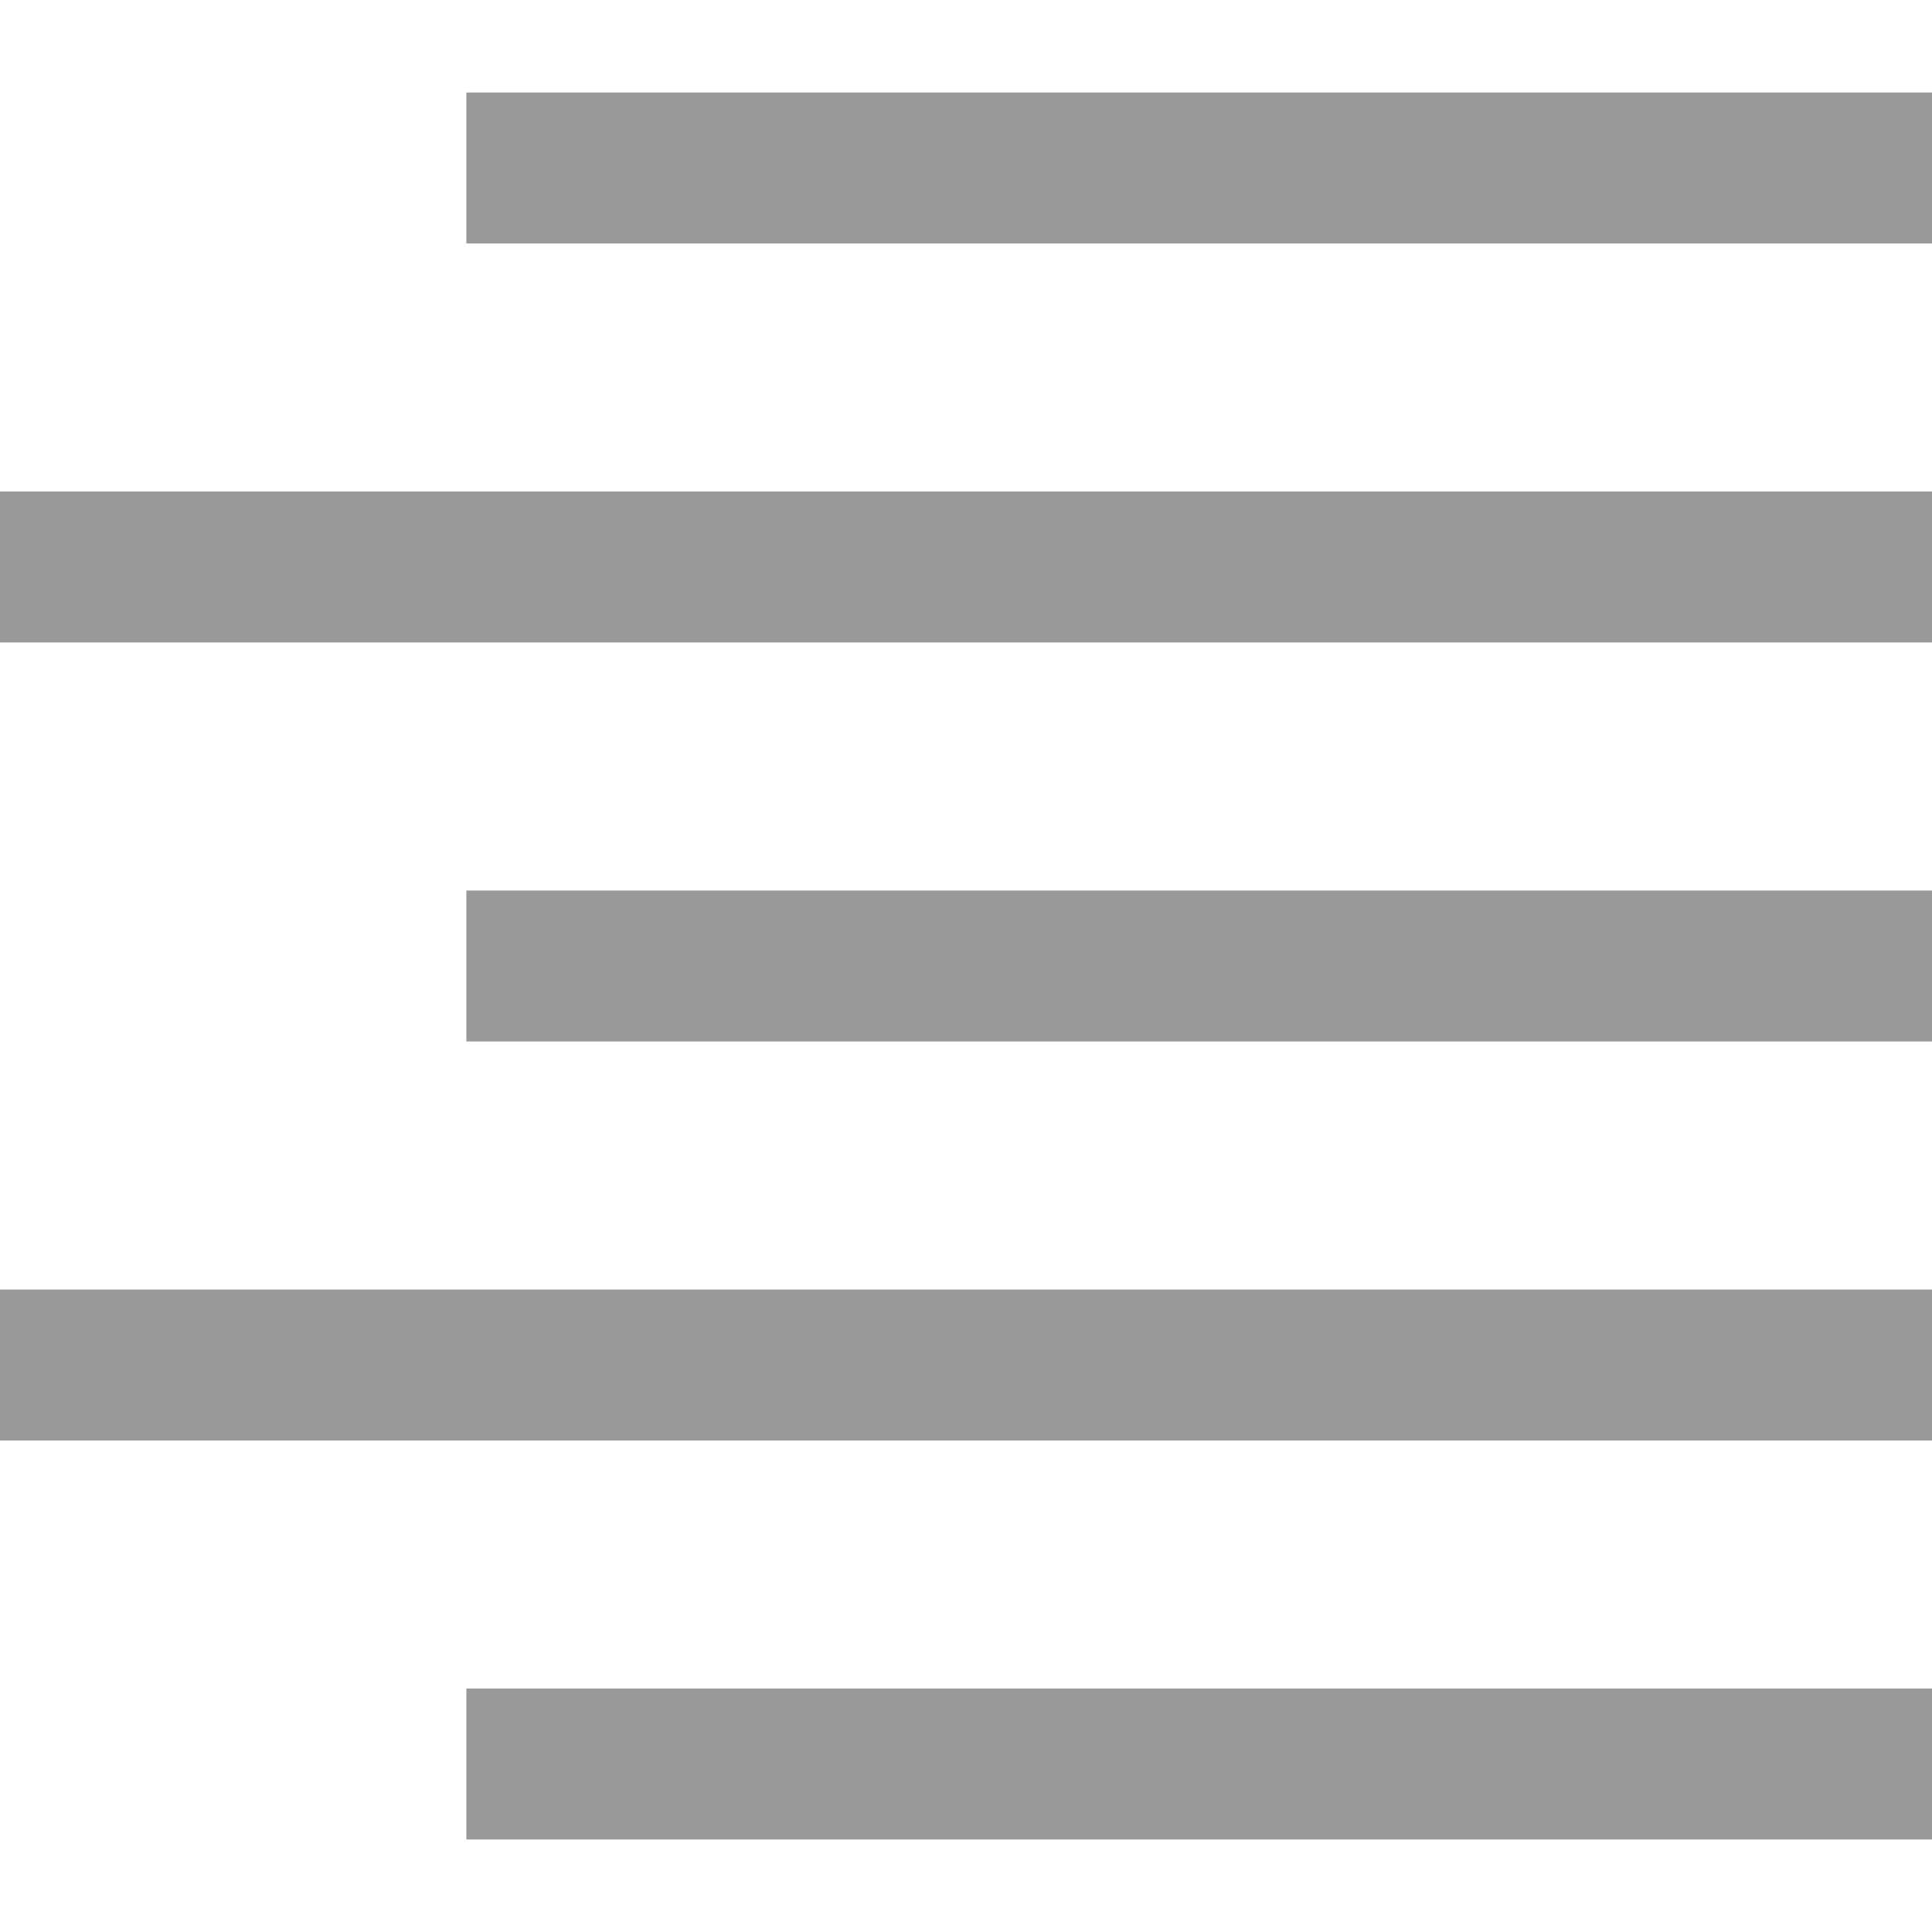 <?xml version="1.0" encoding="iso-8859-1"?>
<!-- Uploaded to: SVG Repo, www.svgrepo.com, Generator: SVG Repo Mixer Tools -->
<svg version="1.1" id="Layer_1" xmlns="http://www.w3.org/2000/svg" xmlns:xlink="http://www.w3.org/1999/xlink" 
	 viewBox="0 0 512 512" xml:space="preserve">
<g>
	<rect x="123.592" y="447.48" style="fill:#999999;" width="388.408" height="40"/>
	<rect y="341.744" style="fill:#999999;" width="512" height="40"/>
	<rect x="123.592" y="236" style="fill:#999999;" width="388.408" height="40"/>
	<rect y="130.256" style="fill:#999999;" width="512" height="40"/>
	<rect x="123.592" y="24.52" style="fill:#999999;" width="388.408" height="40"/>
</g>
</svg>